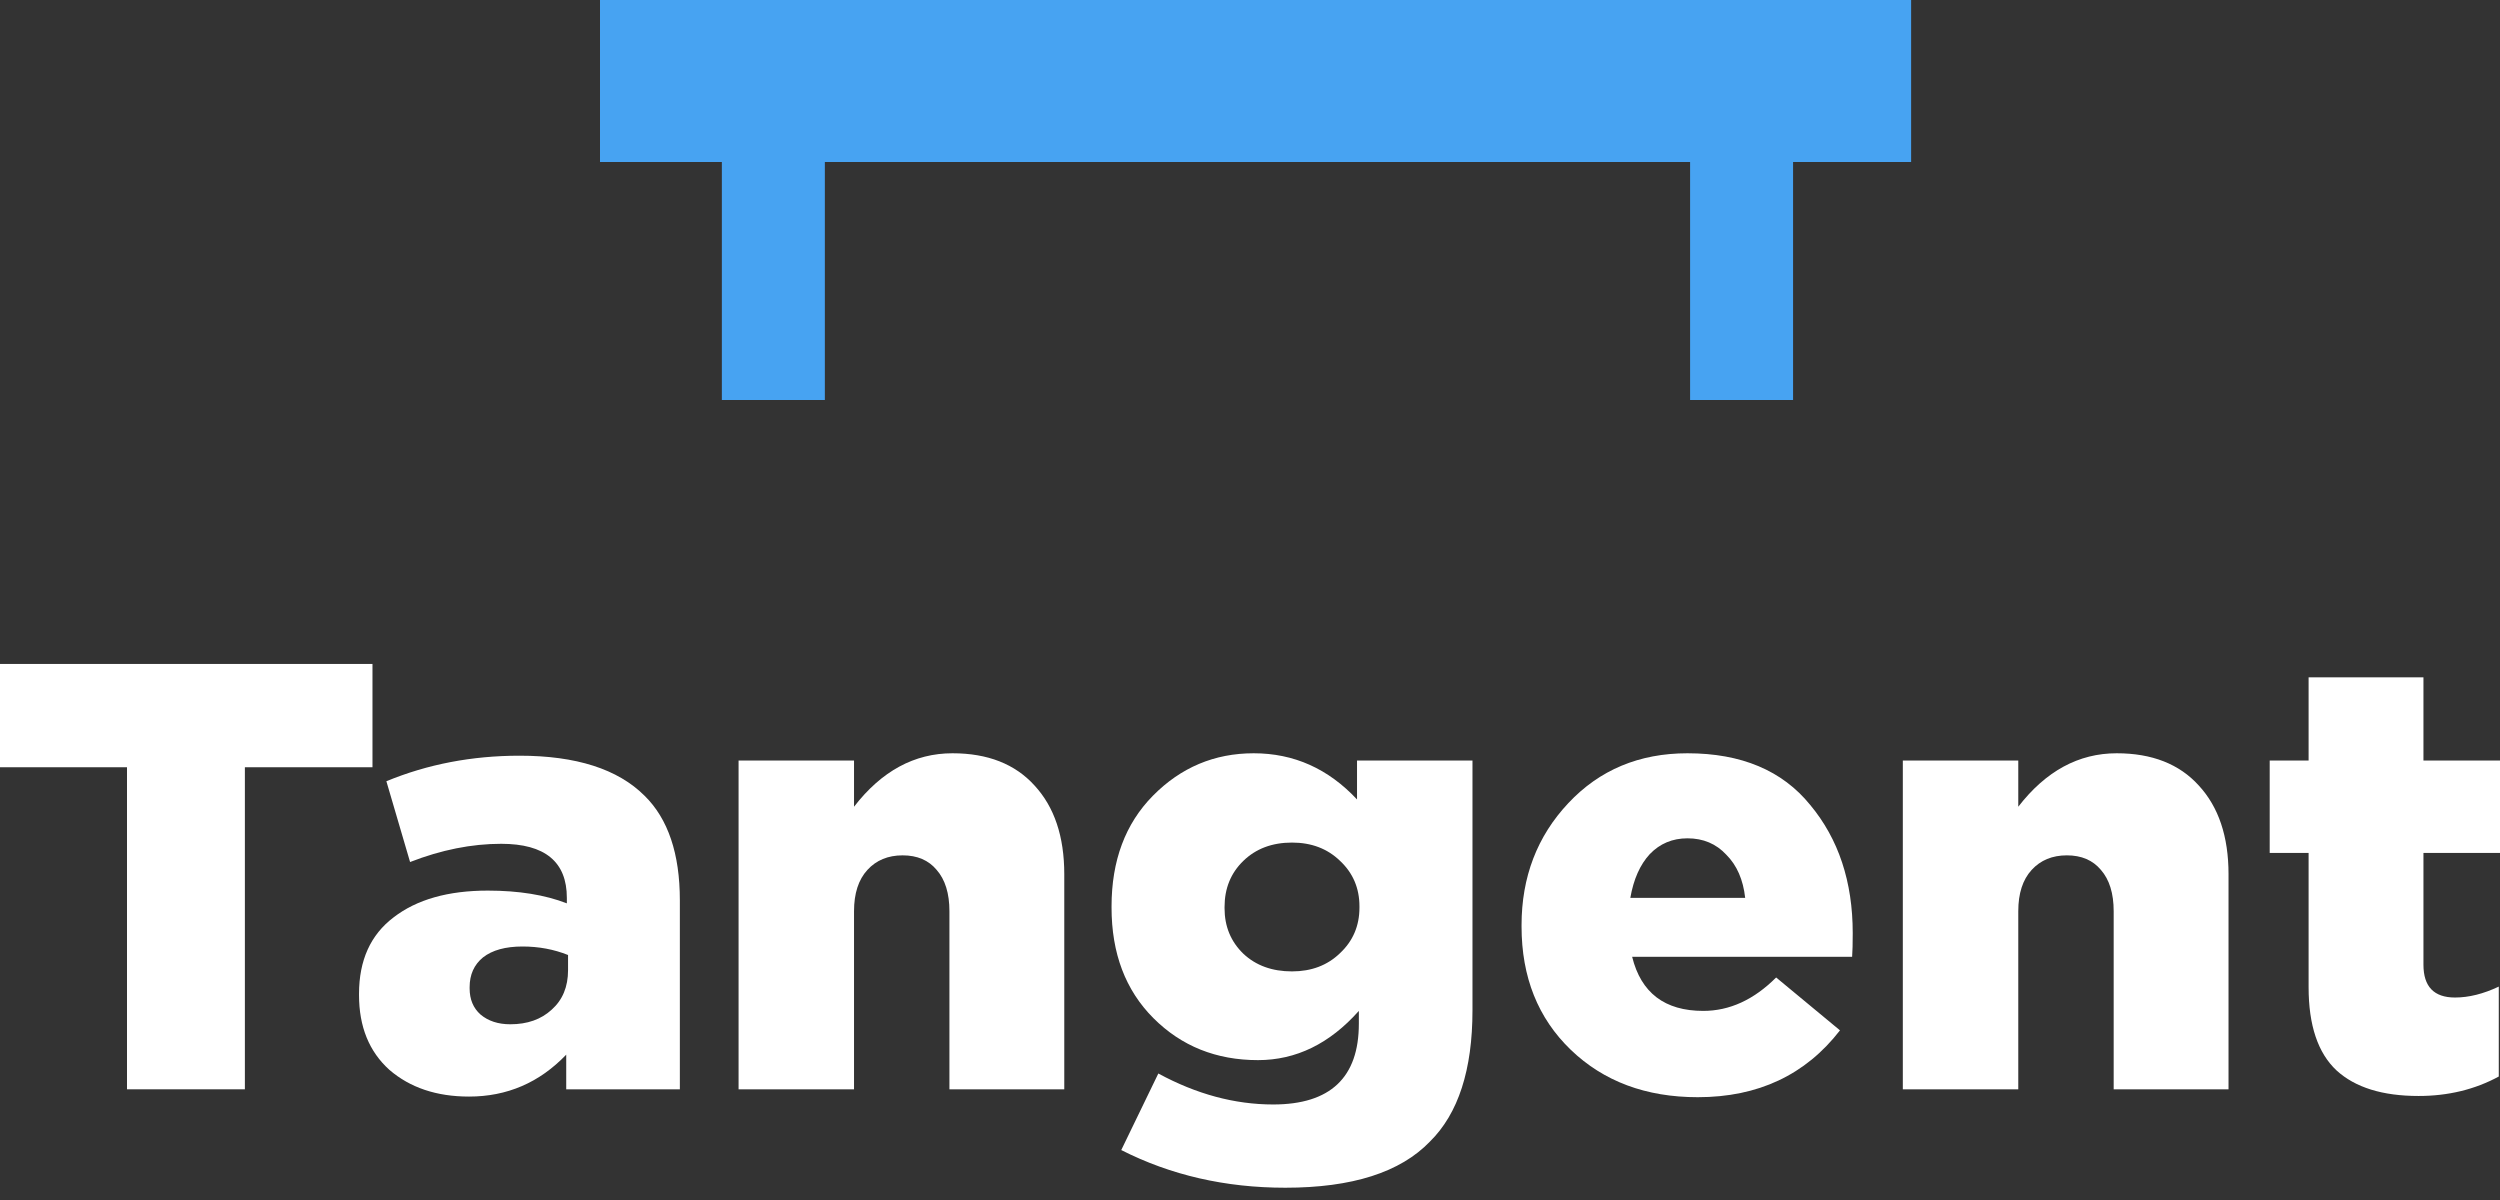 <svg width="100" height="48" viewBox="0 0 100 48" fill="none" xmlns="http://www.w3.org/2000/svg"><rect x="0" y="0" width="100" height="48" fill="#333333" stroke="none"/><path d="M5.08 43.572V30.69H0V26.558H14.899V30.69H9.795V43.572H5.08Z" fill="white"></path><path d="M18.76 43.863C17.464 43.863 16.403 43.507 15.576 42.794C14.766 42.065 14.361 41.068 14.361 39.804V39.755C14.361 38.411 14.823 37.39 15.746 36.693C16.67 35.98 17.926 35.624 19.514 35.624C20.745 35.624 21.799 35.794 22.674 36.134V35.915C22.674 34.473 21.799 33.752 20.049 33.752C18.866 33.752 17.65 33.995 16.403 34.481L15.455 31.249C17.108 30.568 18.882 30.228 20.778 30.228C23.046 30.228 24.715 30.762 25.785 31.832C26.724 32.755 27.194 34.149 27.194 36.013V43.572H22.649V42.186C21.58 43.304 20.284 43.863 18.76 43.863ZM20.413 40.971C21.094 40.971 21.645 40.776 22.066 40.388C22.503 39.999 22.722 39.472 22.722 38.808V38.2C22.155 37.973 21.547 37.86 20.899 37.86C20.219 37.86 19.692 38.005 19.319 38.297C18.963 38.589 18.785 38.986 18.785 39.488V39.537C18.785 39.974 18.93 40.323 19.222 40.582C19.53 40.841 19.927 40.971 20.413 40.971Z" fill="white"></path><path d="M29.543 43.572V30.422H34.161V32.269C35.263 30.843 36.575 30.131 38.099 30.131C39.508 30.131 40.602 30.56 41.38 31.419C42.174 32.278 42.571 33.46 42.571 34.967V43.572H37.977V36.45C37.977 35.737 37.807 35.186 37.467 34.797C37.143 34.408 36.689 34.214 36.106 34.214C35.522 34.214 35.052 34.408 34.696 34.797C34.339 35.186 34.161 35.737 34.161 36.45V43.572H29.543Z" fill="white"></path><path d="M51.413 47.509C49.015 47.509 46.827 47.007 44.85 46.002L46.333 42.94C47.856 43.766 49.388 44.179 50.927 44.179C53.212 44.179 54.354 43.102 54.354 40.947V40.436C53.187 41.749 51.842 42.405 50.319 42.405C48.65 42.405 47.257 41.846 46.139 40.728C45.021 39.61 44.462 38.135 44.462 36.304V36.255C44.462 34.425 45.013 32.95 46.114 31.832C47.232 30.698 48.577 30.131 50.149 30.131C51.753 30.131 53.13 30.746 54.281 31.978V30.422H58.899V40.412C58.899 42.794 58.332 44.544 57.198 45.662C56.015 46.893 54.087 47.509 51.413 47.509ZM51.68 38.856C52.458 38.856 53.098 38.613 53.6 38.127C54.119 37.641 54.378 37.033 54.378 36.304V36.255C54.378 35.526 54.119 34.919 53.6 34.433C53.098 33.947 52.458 33.703 51.68 33.703C50.886 33.703 50.238 33.947 49.736 34.433C49.233 34.919 48.982 35.535 48.982 36.28V36.328C48.982 37.058 49.233 37.665 49.736 38.151C50.238 38.621 50.886 38.856 51.68 38.856Z" fill="white"></path><path d="M67.911 43.888C65.837 43.888 64.144 43.255 62.831 41.992C61.519 40.728 60.862 39.083 60.862 37.058V37.009C60.862 35.081 61.486 33.452 62.734 32.124C63.982 30.795 65.57 30.131 67.498 30.131C69.653 30.131 71.29 30.819 72.408 32.197C73.542 33.558 74.109 35.267 74.109 37.325C74.109 37.746 74.101 38.062 74.085 38.273H65.286C65.642 39.715 66.591 40.436 68.13 40.436C69.183 40.436 70.155 39.99 71.046 39.099L73.599 41.214C72.221 42.996 70.325 43.888 67.911 43.888ZM65.213 35.915H69.807C69.726 35.186 69.475 34.611 69.053 34.19C68.648 33.752 68.13 33.533 67.498 33.533C66.898 33.533 66.396 33.744 65.991 34.165C65.602 34.587 65.343 35.17 65.213 35.915Z" fill="white"></path><path d="M76.113 43.572V30.422H80.731V32.269C81.833 30.843 83.145 30.131 84.668 30.131C86.078 30.131 87.172 30.56 87.95 31.419C88.744 32.278 89.141 33.46 89.141 34.967V43.572H84.547V36.45C84.547 35.737 84.377 35.186 84.037 34.797C83.712 34.408 83.259 34.214 82.675 34.214C82.092 34.214 81.622 34.408 81.266 34.797C80.909 35.186 80.731 35.737 80.731 36.45V43.572H76.113Z" fill="white"></path><path d="M96.743 43.839C95.301 43.839 94.207 43.499 93.462 42.818C92.716 42.121 92.344 41.011 92.344 39.488V34.117H90.788V30.422H92.344V27.092H96.938V30.422H100V34.117H96.938V38.589C96.938 39.464 97.359 39.901 98.201 39.901C98.752 39.901 99.336 39.755 99.951 39.464V43.061C98.996 43.58 97.926 43.839 96.743 43.839Z" fill="white"></path><path d="M76.445 0L24 0V6.48L28.874 6.48L28.874 16H32.994V6.48L67.604 6.48V16H71.723V6.48H76.445V0Z" fill="#47A3F2"></path></svg>
